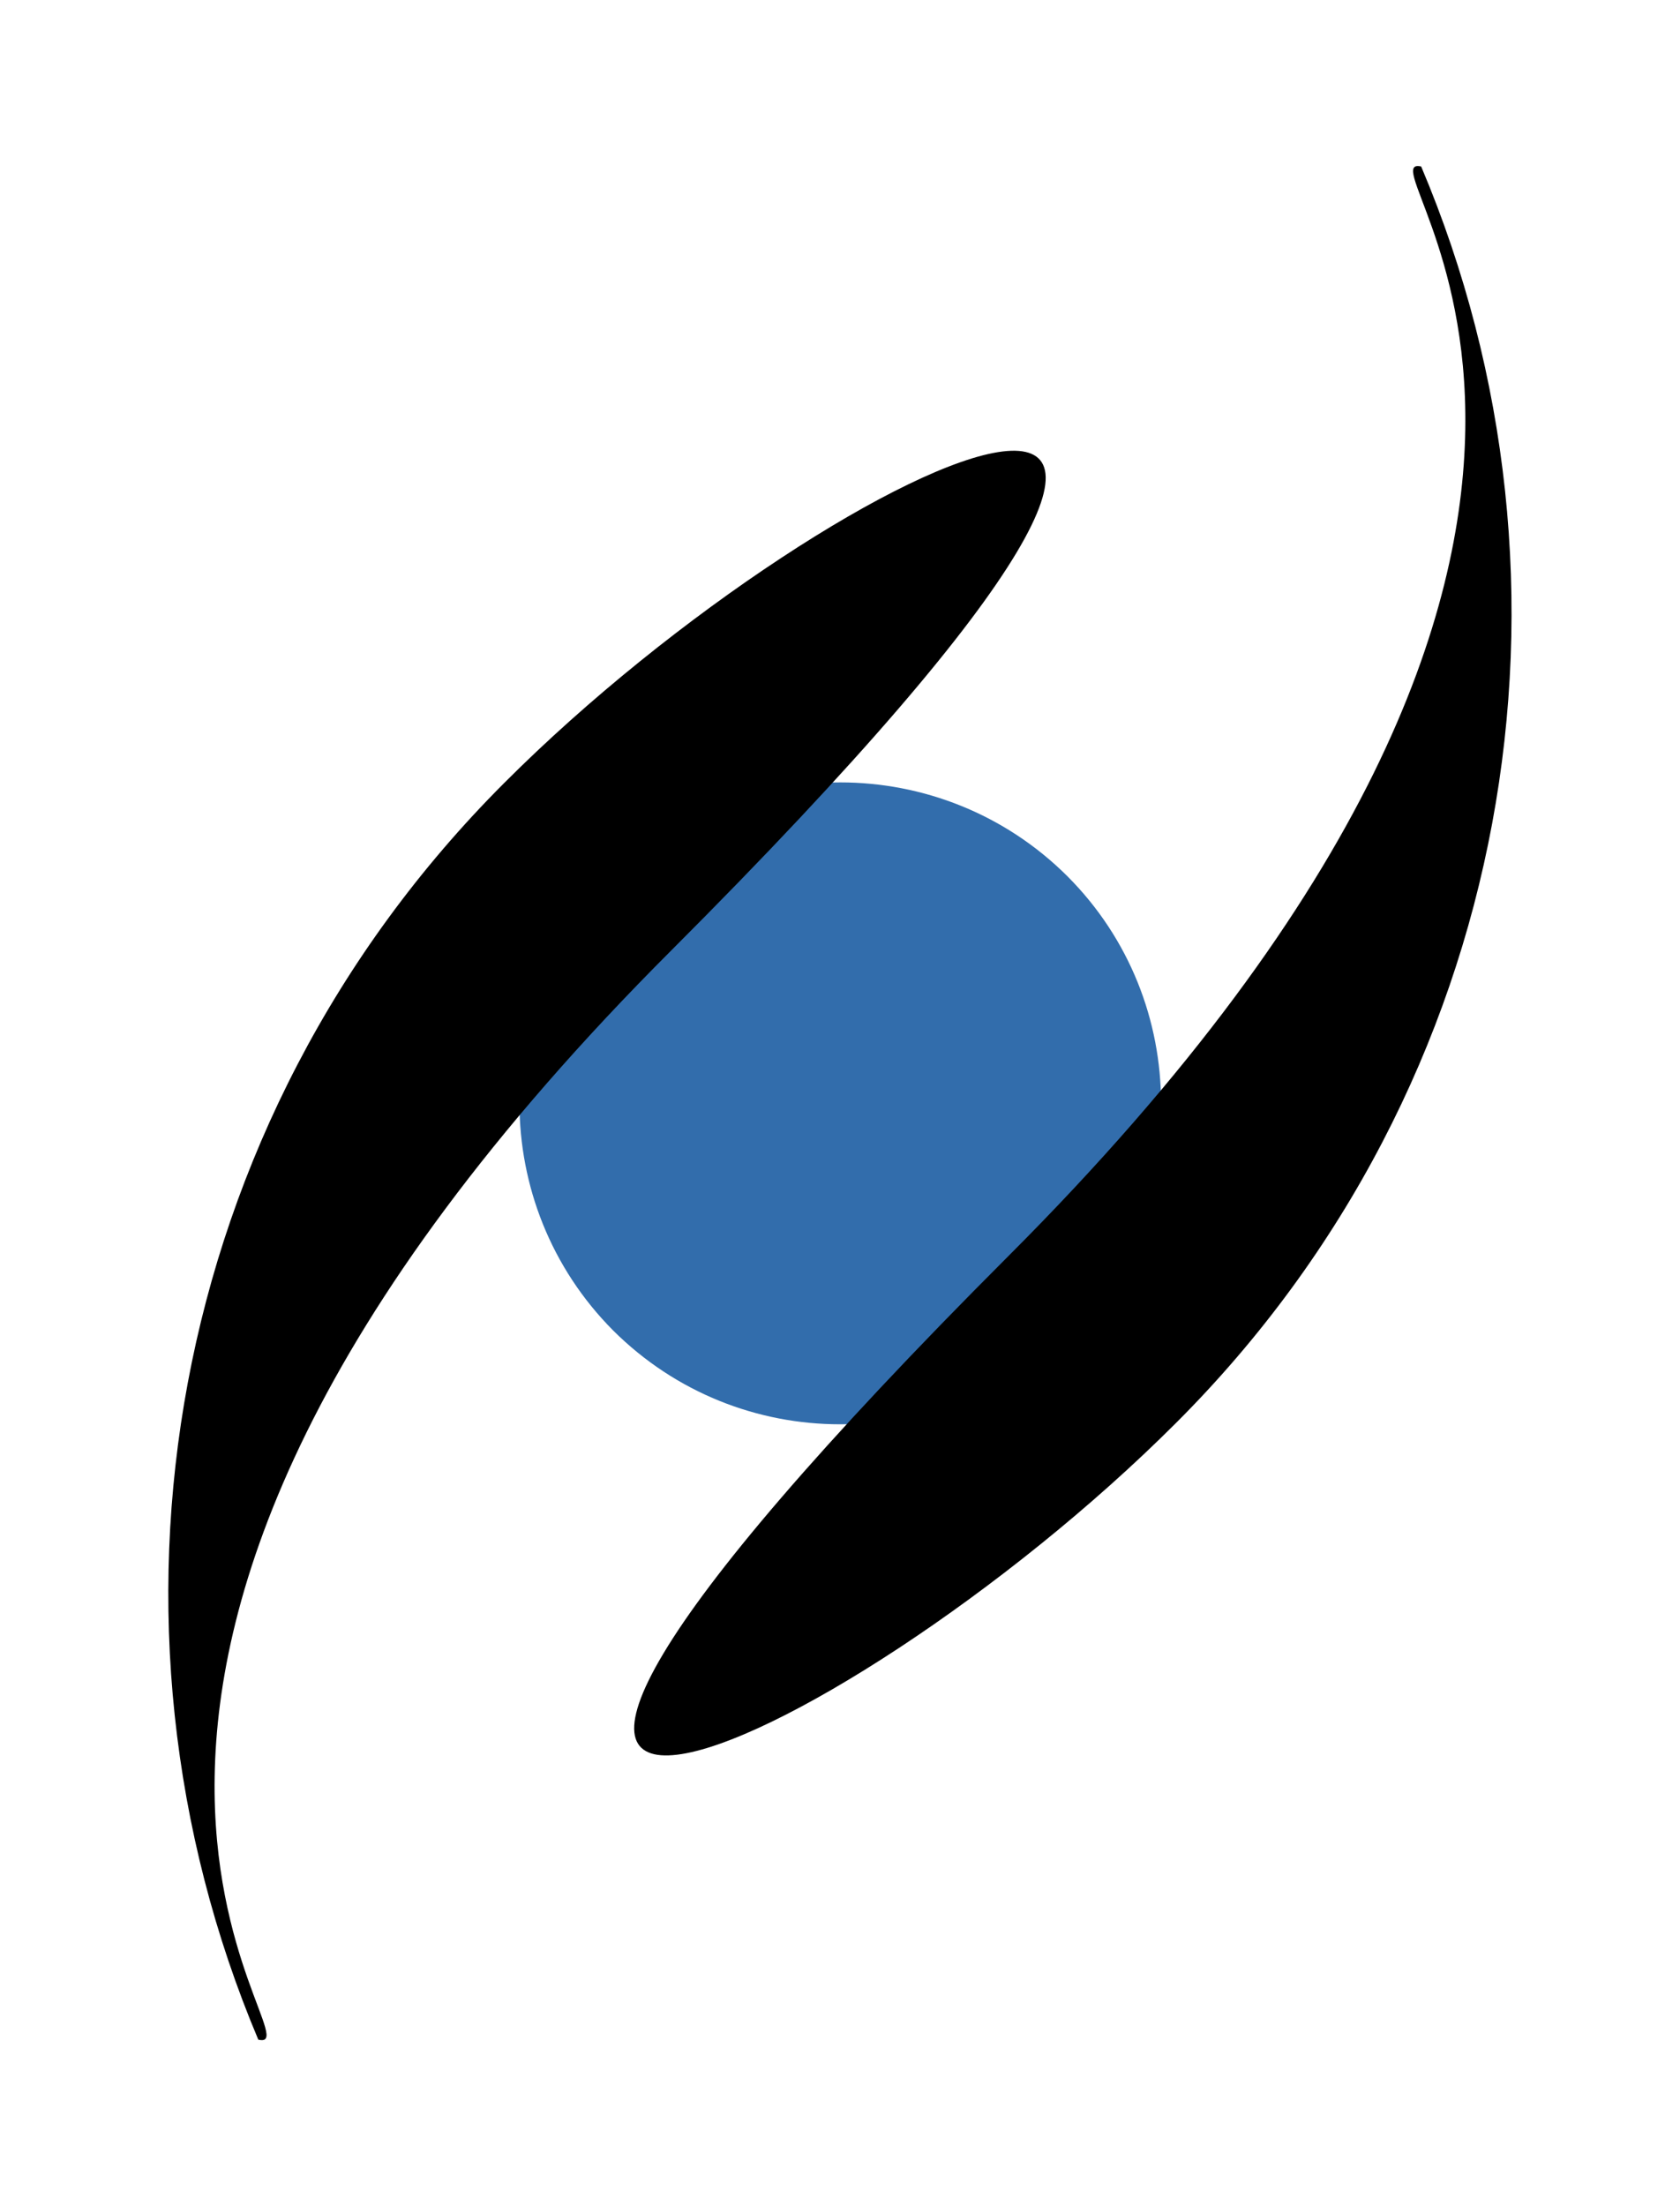<?xml version="1.0" encoding="UTF-8"?>
<!-- Generator: Adobe Illustrator 25.2.0, SVG Export Plug-In . SVG Version: 6.00 Build 0)  -->
<svg xmlns="http://www.w3.org/2000/svg" xmlns:xlink="http://www.w3.org/1999/xlink" version="1.1" id="Livello_1" x="0px" y="0px" viewBox="0 0 320 420" style="enable-background:new 0 0 320 420;" xml:space="preserve">
<style type="text/css">
	.st0{fill:#326DAC;}
</style>
<g>
	<path class="st0" d="M116.8,253.3c-23.8-23.9-23.8-62.7,0-86.5c23.9-23.8,62.6-23.8,86.5,0c23.8,23.8,23.8,62.6,0,86.5   C179.3,277.1,140.7,277.1,116.8,253.3L116.8,253.3z"></path>
	<path d="M270.7,31.7c33.6,79.3,18,174.6-46.7,239.2c-64.7,64.7-178,114.3-31.9-31.8C332,99.2,258,28.8,270.7,31.7L270.7,31.7z"></path>
	<path d="M49.2,388.3C15.7,309,31.3,213.8,96,149.1c64.6-64.7,178-114.3,31.9,31.8C-12,320.7,62,391.3,49.2,388.3z"></path>
</g>
</svg>
